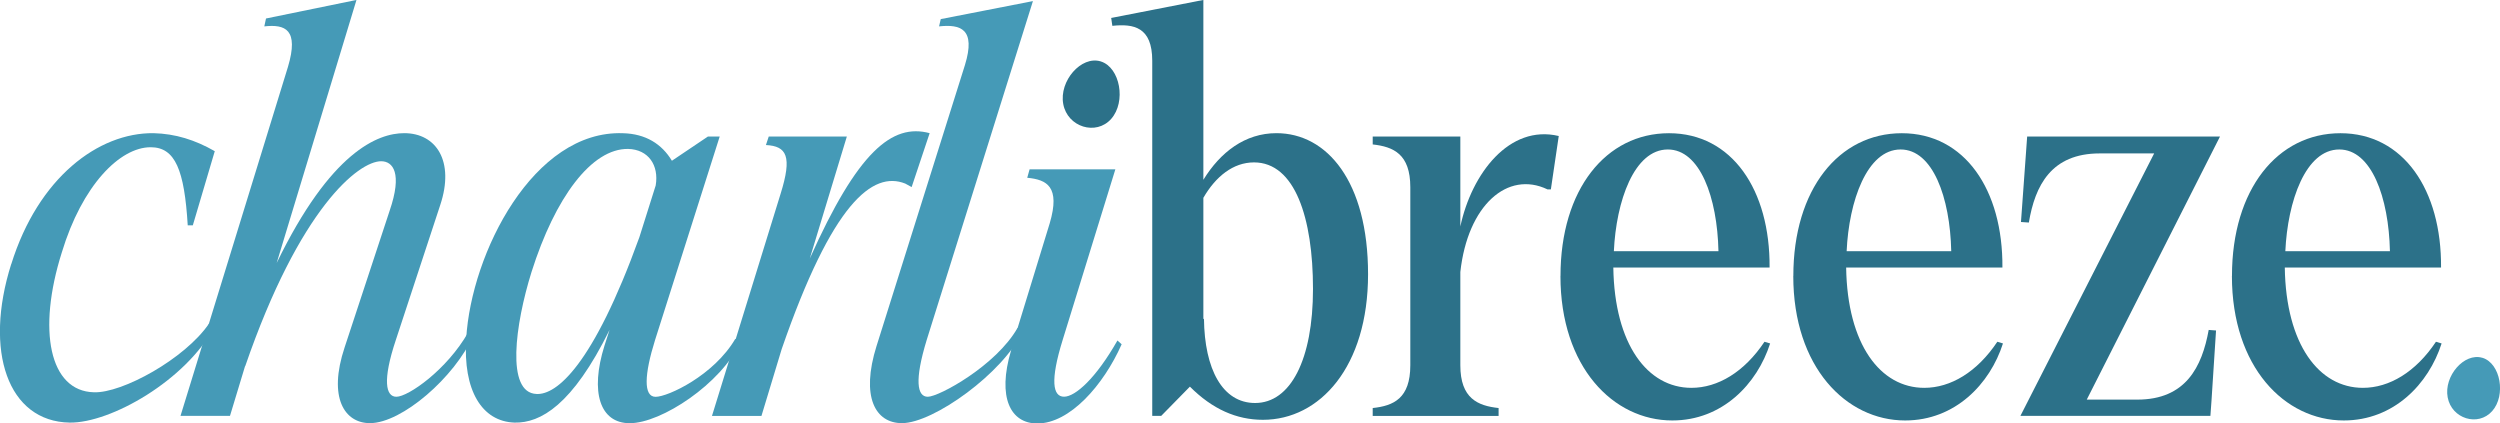 <svg xmlns="http://www.w3.org/2000/svg" id="Layer_2" viewBox="0 0 456.76 77.36"><defs><style>.cls-1{fill:#2c7189;}.cls-1,.cls-2{stroke-width:0px;}.cls-2{fill:#459ab7;}</style></defs><g id="Layer_1-2"><path class="cls-2" d="M2.06,48.26c4.93-15.82,15.92-24.03,25.98-23.93,4.01.1,7.6,1.23,11.2,3.29l-4.01,13.55h-.93c-.61-10.06-2.26-14.27-6.77-14.27-5.65,0-12.53,6.98-16.23,19.2-4.52,14.28-2.26,25.36,5.85,25.57,5.13.2,16.64-6.09,21.05-12.56l1.03.51c-5.23,9.86-19,17.69-26.5,17.59-11.3-.2-15.71-13.04-10.68-28.96Z"></path><path class="cls-2" d="M48.29,4.82l.31-1.44,16.53-3.39-14.58,48.06c9.86-20.33,18.49-23.72,23.31-23.72,5.85,0,9.24,5.13,6.57,13.14l-8.11,24.65c-2.47,7.4-1.85,10.37.1,10.37,2.16,0,9.24-4.91,13.14-11.79l.92.61c-3.39,7.6-13.04,16-18.89,16-4.62,0-7.7-4.62-4.62-13.86l8.22-24.95c2.36-6.88.61-9.04-1.55-9.04-4.11,0-14.88,8.52-24.85,37.48v-.1l-2.77,9.14h-9.04L52.61,12.22c2.05-6.88-.52-7.81-4.31-7.4Z"></path><path class="cls-2" d="M85.18,61.82c.93-15.61,12.32-38.09,28.65-37.48,4.11.1,7.08,1.95,8.93,5.03l6.57-4.42h2.16l-11.81,37.18c-1.96,6.26-2.16,10.37.1,10.37s10.66-3.92,14.56-10.59l.92.61c-3.49,7.6-14.45,14.8-20.2,14.8-5.44,0-7.29-5.65-4.62-14.17l.93-2.88c-6.78,13.76-12.63,17.04-17.36,16.94-5.95-.2-9.45-5.85-8.83-15.41ZM98.02,71.98c3.6.2,10.27-5.03,18.8-28.65l2.98-9.45c.62-3.7-1.34-6.57-5.03-6.67-6.67-.1-13.34,8.83-17.66,22.49-2.98,9.55-4.72,22.08.92,22.28Z"></path><path class="cls-2" d="M139.94,26.49l.51-1.54h14.27l-6.77,22.29c8.73-19.51,15.02-24.76,21.9-22.91l-3.29,9.85-1.17-.64c-5.95-2.36-13.33,3.53-22.57,30.23l-3.7,12.22h-9.04l12.53-40.56c2.16-6.88,1.13-8.73-2.67-8.93Z"></path><path class="cls-2" d="M160.17,63.15l16.12-51.24c2.06-6.68-.82-7.5-4.72-7.09l.31-1.33L188.72.2l-19.41,61.92c-2.26,7.4-1.75,10.37.2,10.37,2.06,0,12.5-5.71,16.4-12.58l.93.61c-3.5,7.6-16.3,16.79-22.05,16.79-4.82,0-7.59-4.72-4.62-14.17Z"></path><path class="cls-2" d="M194.41,72.48c-2.06,0-2.57-2.91-.26-10.36l9.63-31.18h-15.67l-.43,1.54c3.6.34,6.08,1.63,4.11,8.31l-5.86,19.11-1.11,3.6c-.09.17-.09.34-.09.51-2.57,8.65-.09,13.36,4.79,13.36,5.91,0,12.07-6.94,15.41-14.47l-.77-.69c-3.94,6.94-7.71,10.27-9.76,10.27Z"></path><path class="cls-1" d="M203.23,4.72l-.21-1.44,16.84-3.29v32.86c3.09-5.03,7.6-8.52,13.35-8.52,9.24,0,16.74,8.83,16.74,25.77s-8.83,26.6-19.21,26.6c-4.82,0-9.24-1.95-13.34-6.06l-5.24,5.34h-1.64V11.09c0-6.16-3.39-6.78-7.29-6.37ZM219.97,58.23c.1,9.24,3.39,15.4,9.34,15.4,6.47,0,10.58-7.91,10.58-20.85s-3.29-23.11-10.78-23.11c-3.8,0-6.99,2.57-9.25,6.47v22.18l.11-.1Z"></path><path class="cls-1" d="M257.67,66.75v-32.55c0-6.06-3.08-7.39-6.87-7.81v-1.44h16.01v16.43c2.06-9.65,8.94-18.69,17.98-16.53l-1.44,9.75h-.62c-7.29-3.49-14.58,2.88-15.92,15.1v17.04c0,6.06,3.19,7.4,6.99,7.81v1.44h-23v-1.44c3.8-.41,6.87-1.74,6.87-7.81Z"></path><path class="cls-1" d="M285.11,50.42c0-15.82,8.31-26.08,19.82-26.08s18.49,10.37,18.38,24.54h-28.55c.21,14.07,6.26,21.98,14.27,21.98,4.82,0,9.66-2.88,13.35-8.42l1.03.31c-2.37,7.4-8.73,14.07-17.87,14.07-10.79,0-20.44-9.76-20.44-26.39ZM313.97,45.9c-.21-9.86-3.39-18.59-9.25-18.59-6.16,0-9.44,9.45-9.86,18.59h19.11Z"></path><path class="cls-1" d="M327.65,50.42c0-15.82,8.31-26.08,19.82-26.08s18.49,10.37,18.38,24.54h-28.55c.21,14.07,6.26,21.98,14.27,21.98,4.82,0,9.66-2.88,13.35-8.42l1.03.31c-2.37,7.4-8.73,14.07-17.87,14.07-10.79,0-20.44-9.76-20.44-26.39ZM356.5,45.9c-.21-9.86-3.39-18.59-9.25-18.59-6.15,0-9.45,9.45-9.86,18.59h19.11Z"></path><path class="cls-1" d="M393.59,28.03h-9.97c-8.83,0-11.81,5.85-12.94,12.63l-1.44-.1.93-12.83.2-2.78h35.23l-24.34,48.06h9.24c8.84,0,11.81-5.96,13.04-12.73l1.34.1-.83,12.83-.2,2.77h-34.71l24.44-47.96Z"></path><path class="cls-1" d="M407.79,50.42c0-15.82,8.31-26.08,19.82-26.08s18.49,10.37,18.38,24.54h-28.55c.21,14.07,6.26,21.98,14.27,21.98,4.82,0,9.66-2.88,13.35-8.42l1.03.31c-2.37,7.4-8.73,14.07-17.87,14.07-10.79,0-20.44-9.76-20.44-26.39ZM436.65,45.9c-.21-9.86-3.39-18.59-9.25-18.59-6.16,0-9.44,9.45-9.86,18.59h19.11Z"></path><path class="cls-1" d="M201.08,11.21c-3.54-1.06-7.6,3.59-6.82,7.8.78,4.21,6,5.83,8.76,2.71,2.76-3.12,1.64-9.37-1.88-10.49"></path><path class="cls-2" d="M453.52,65.37c-3.28-.98-7.05,3.32-6.32,7.23.72,3.91,5.56,5.41,8.13,2.51,2.56-2.89,1.53-8.69-1.74-9.73"></path></g></svg>